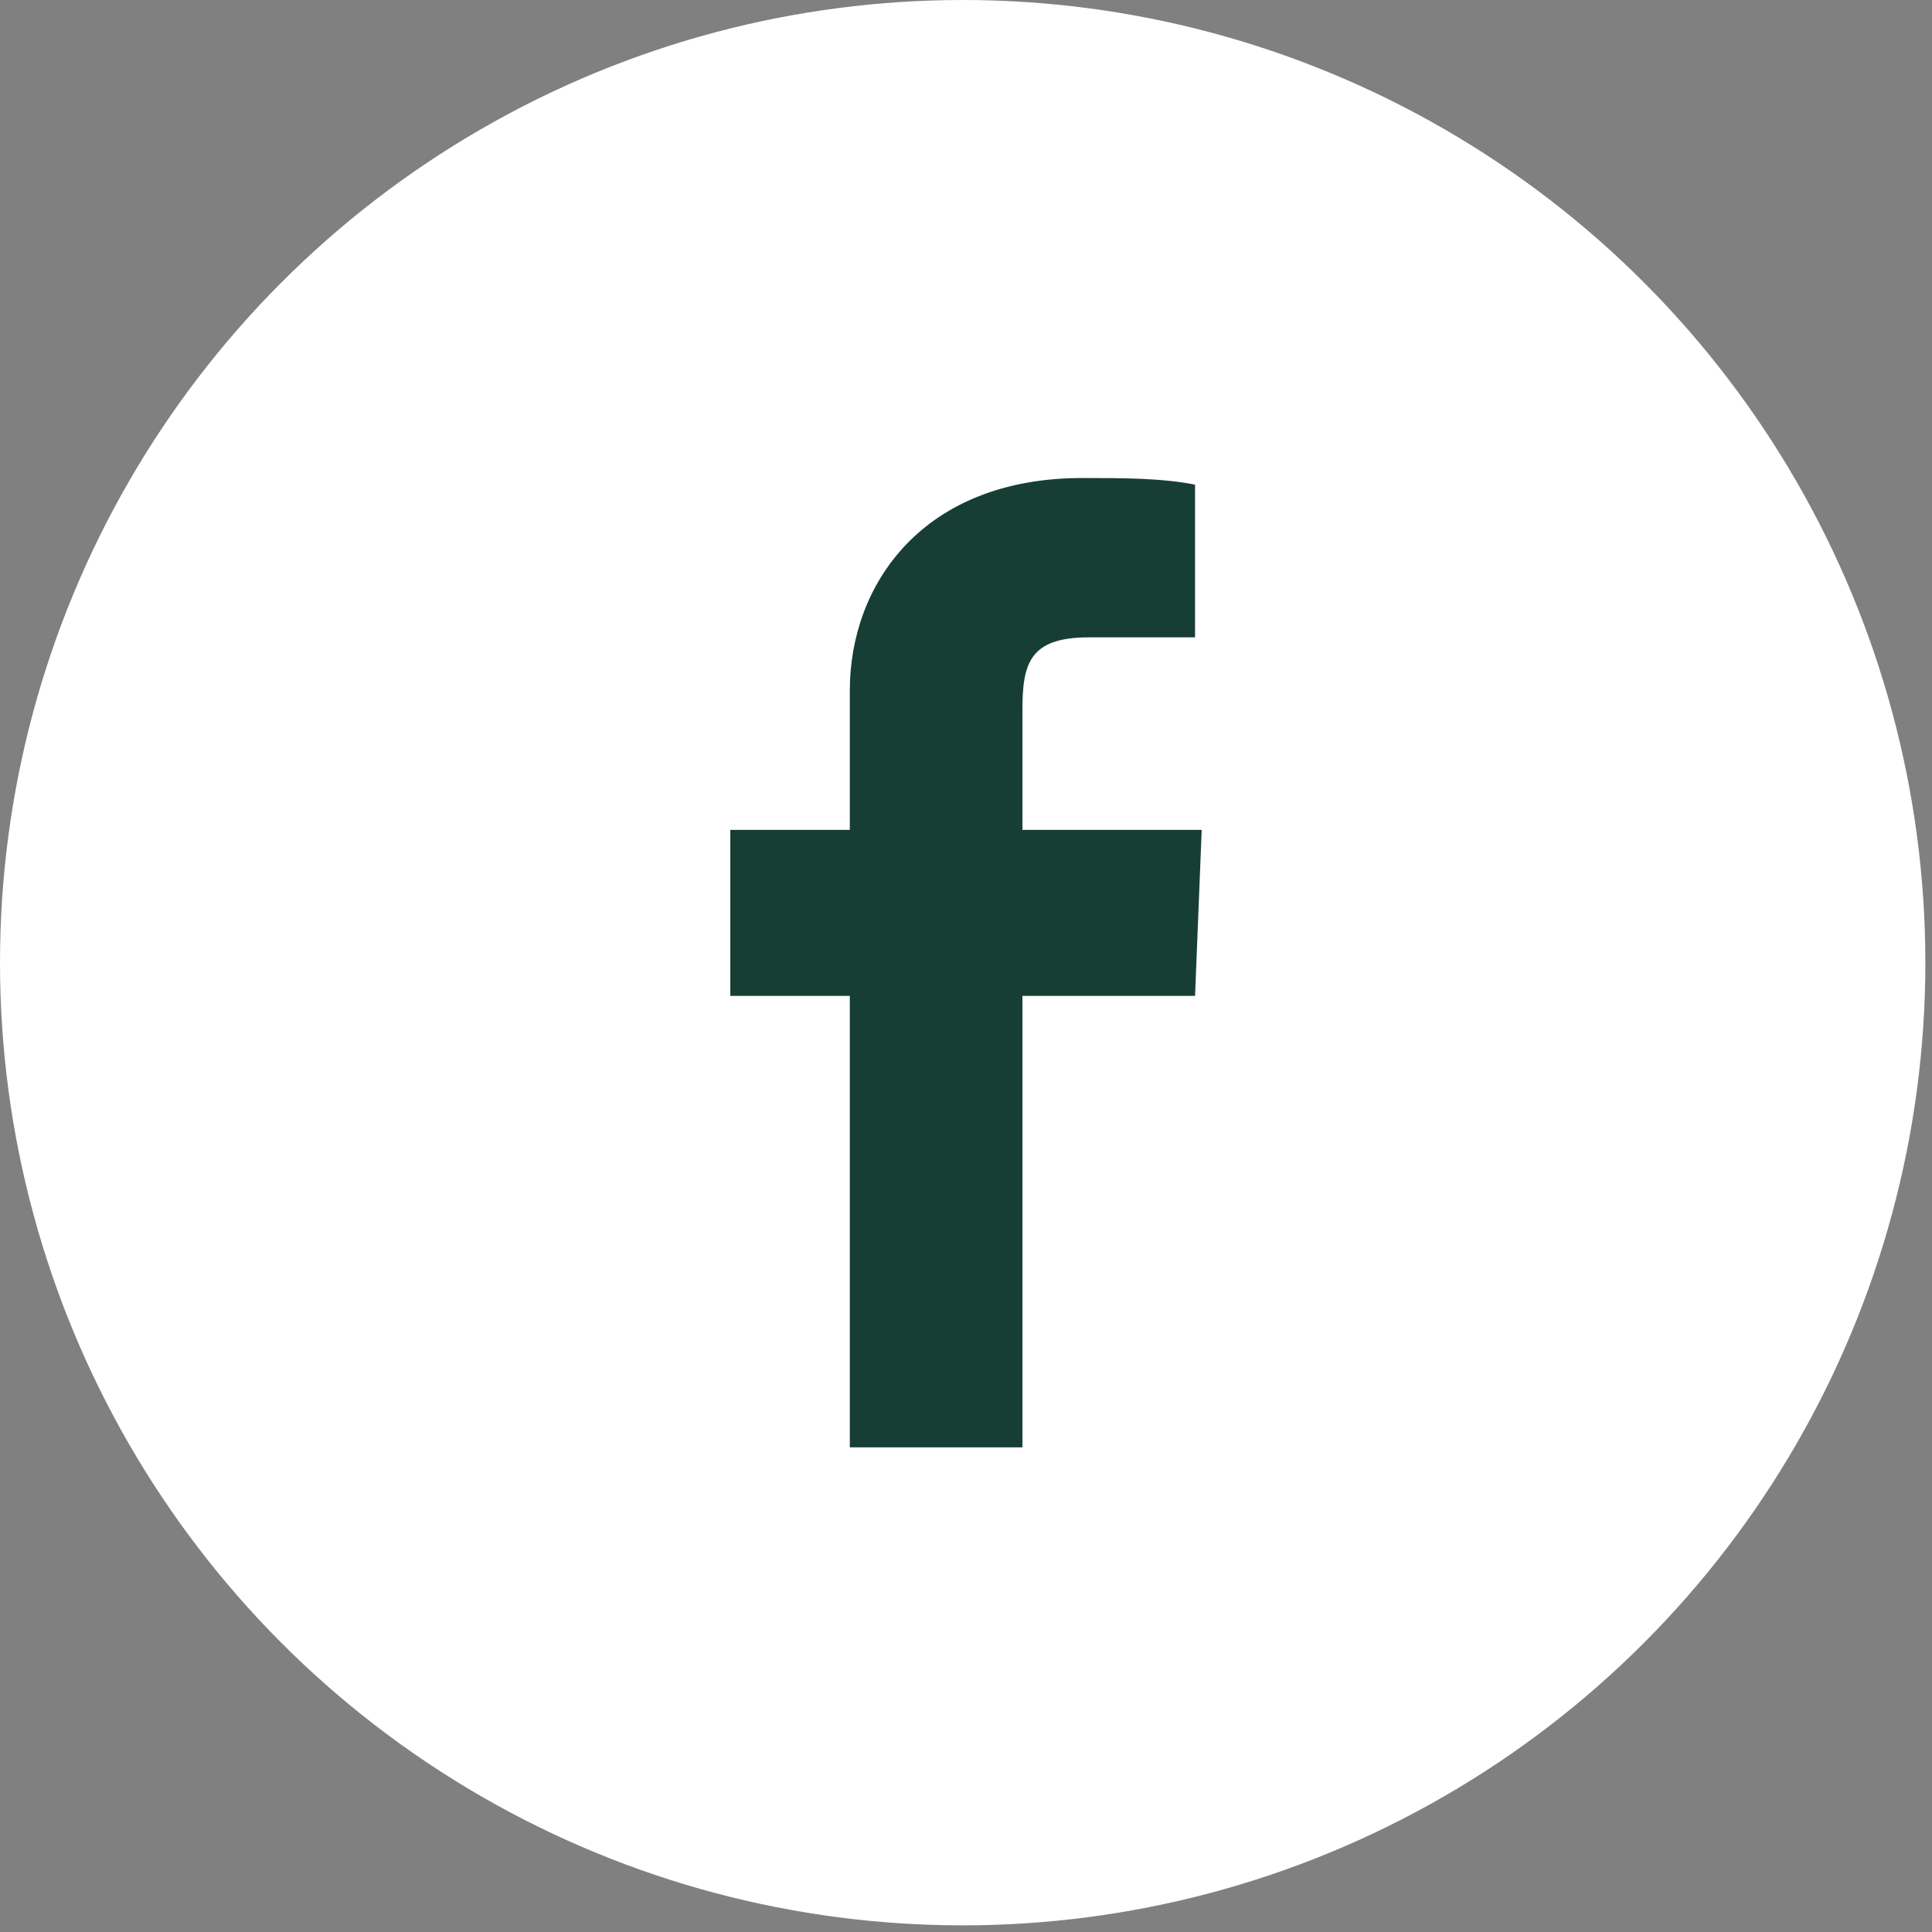 <?xml version="1.0" encoding="utf-8"?>
<!-- Generator: Adobe Illustrator 22.0.1, SVG Export Plug-In . SVG Version: 6.00 Build 0)  -->
<svg version="1.1" id="Layer_1" xmlns="http://www.w3.org/2000/svg" xmlns:xlink="http://www.w3.org/1999/xlink" x="0px" y="0px"
	 viewBox="0 0 29.1 29.1" style="enable-background:new 0 0 29.1 29.1;" xml:space="preserve">
<rect x="0" y="0" width="29.1" height="29.1" fill="#808080" stroke="none"/>
<style type="text/css">
	.st0{fill:#FFFFFF;}
	.st1{fill:#173E34;}
</style>
<title>facebook</title>
<g id="Calque_2">
	<g id="Calque_1-2">
		<circle class="st0" cx="14.5" cy="14.5" r="14.5"/>
		<path class="st1" d="M12.8,21.8V15H11v-2.5h1.8v-2.1c0-1.6,1.1-3.2,3.5-3.2c0.6,0,1.2,0,1.7,0.1l0,2.3h-1.6c-0.9,0-1,0.4-1,1.1
			v1.8h2.7L18,15h-2.6v6.8L12.8,21.8z"/>
	</g>
</g>
</svg>
